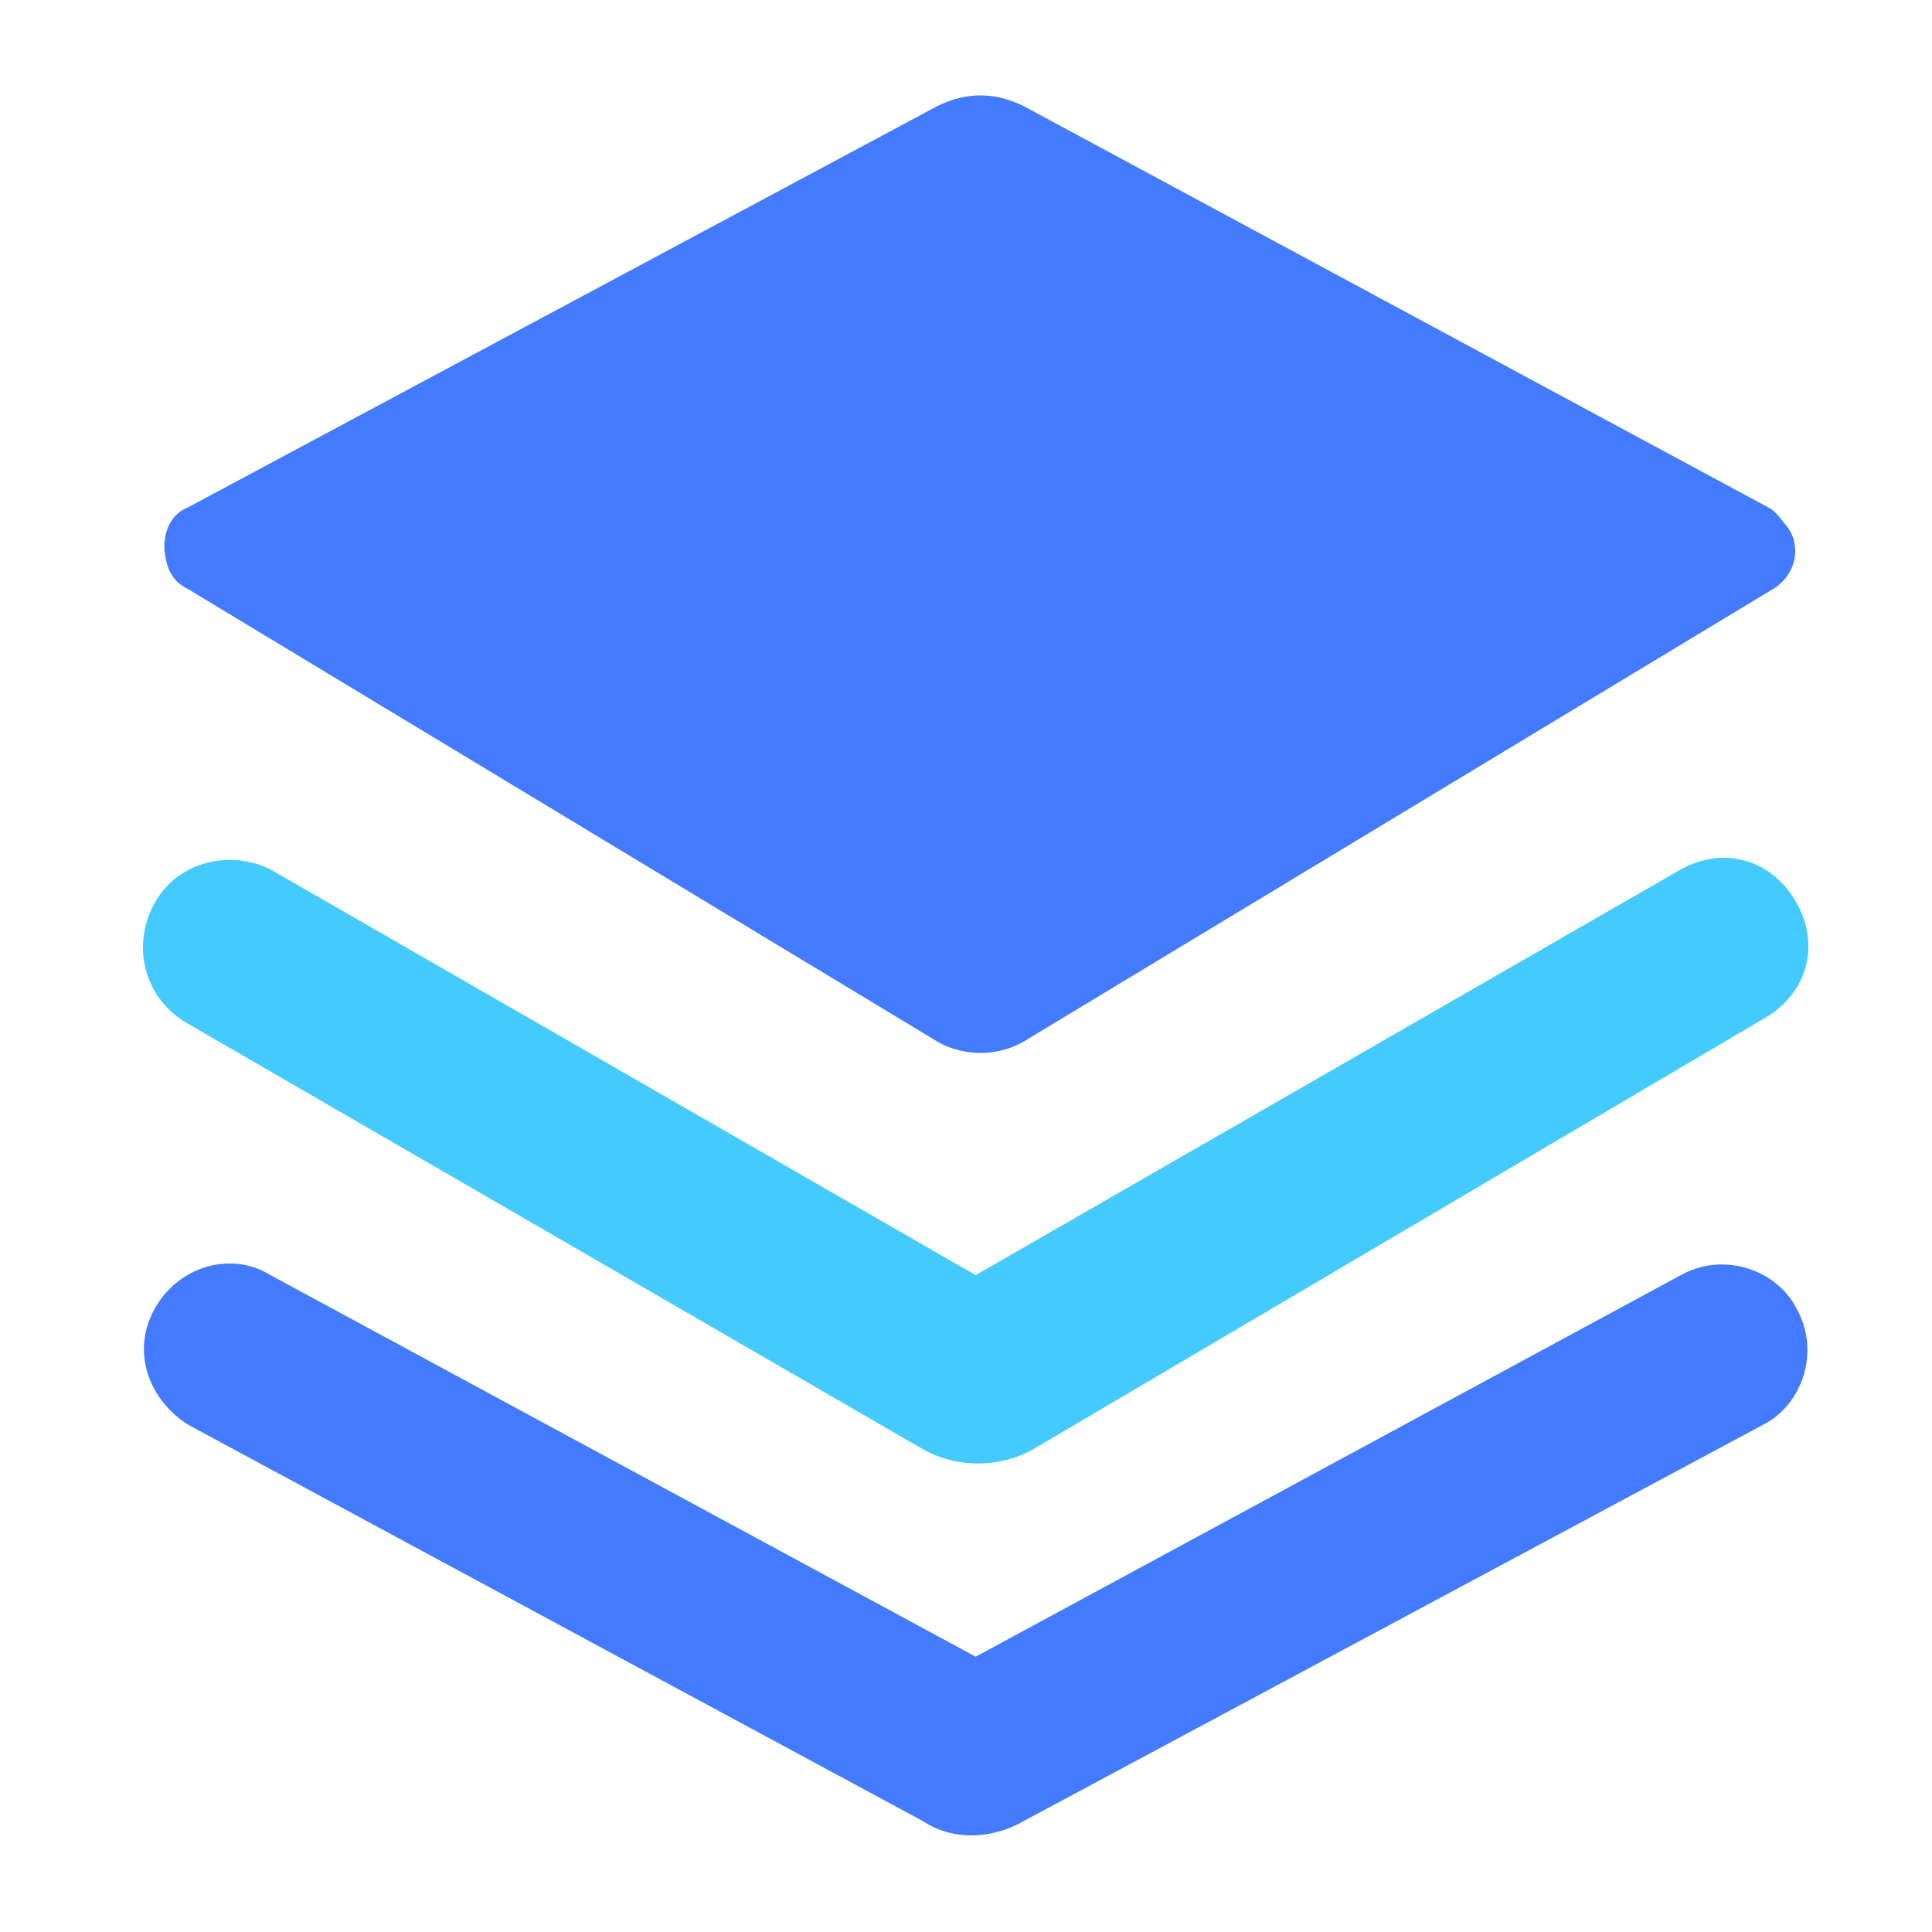 <svg xmlns="http://www.w3.org/2000/svg" xmlns:xlink="http://www.w3.org/1999/xlink" id="Layer_1" x="0px" y="0px" viewBox="0 0 40 40" style="enable-background:new 0 0 40 40;" xml:space="preserve"><style type="text/css">	.st0{fill:#427BFF;}	.st1{fill:#45CAFF;}</style><path class="st0" d="M3.2,27.1c0.5-0.9,1.6-1.2,2.4-0.7c0,0,0,0,0,0l14.6,7.9l14.6-7.9c0.9-0.5,2-0.1,2.4,0.7c0.5,0.9,0.1,2-0.7,2.4 l0,0l-15.3,8.2c-0.7,0.4-1.5,0.4-2.1,0L3.9,29.5C3.1,29,2.7,28,3.2,27.1C3.2,27.1,3.2,27.1,3.2,27.1z M21.2,2.2 c-0.6-0.3-1.2-0.3-1.8,0L3.9,10.5c-0.5,0.2-0.6,0.8-0.4,1.3c0.1,0.2,0.2,0.3,0.4,0.4l15.4,9.3c0.6,0.4,1.4,0.4,2,0l15.4-9.3 c0.5-0.3,0.6-0.9,0.3-1.3c-0.1-0.1-0.2-0.3-0.4-0.4L21.2,2.2L21.2,2.2z"></path><path class="st1" d="M3.2,18.7c0.5-0.9,1.6-1.1,2.4-0.7c0,0,0,0,0,0l14.6,8.4l14.6-8.4c0.9-0.5,1.9-0.2,2.4,0.7 c0.5,0.9,0.2,1.9-0.7,2.4L21.4,30c-0.7,0.4-1.6,0.4-2.3,0L3.9,21.2C3,20.7,2.7,19.6,3.2,18.7C3.2,18.7,3.2,18.7,3.2,18.7L3.2,18.7z"></path></svg>